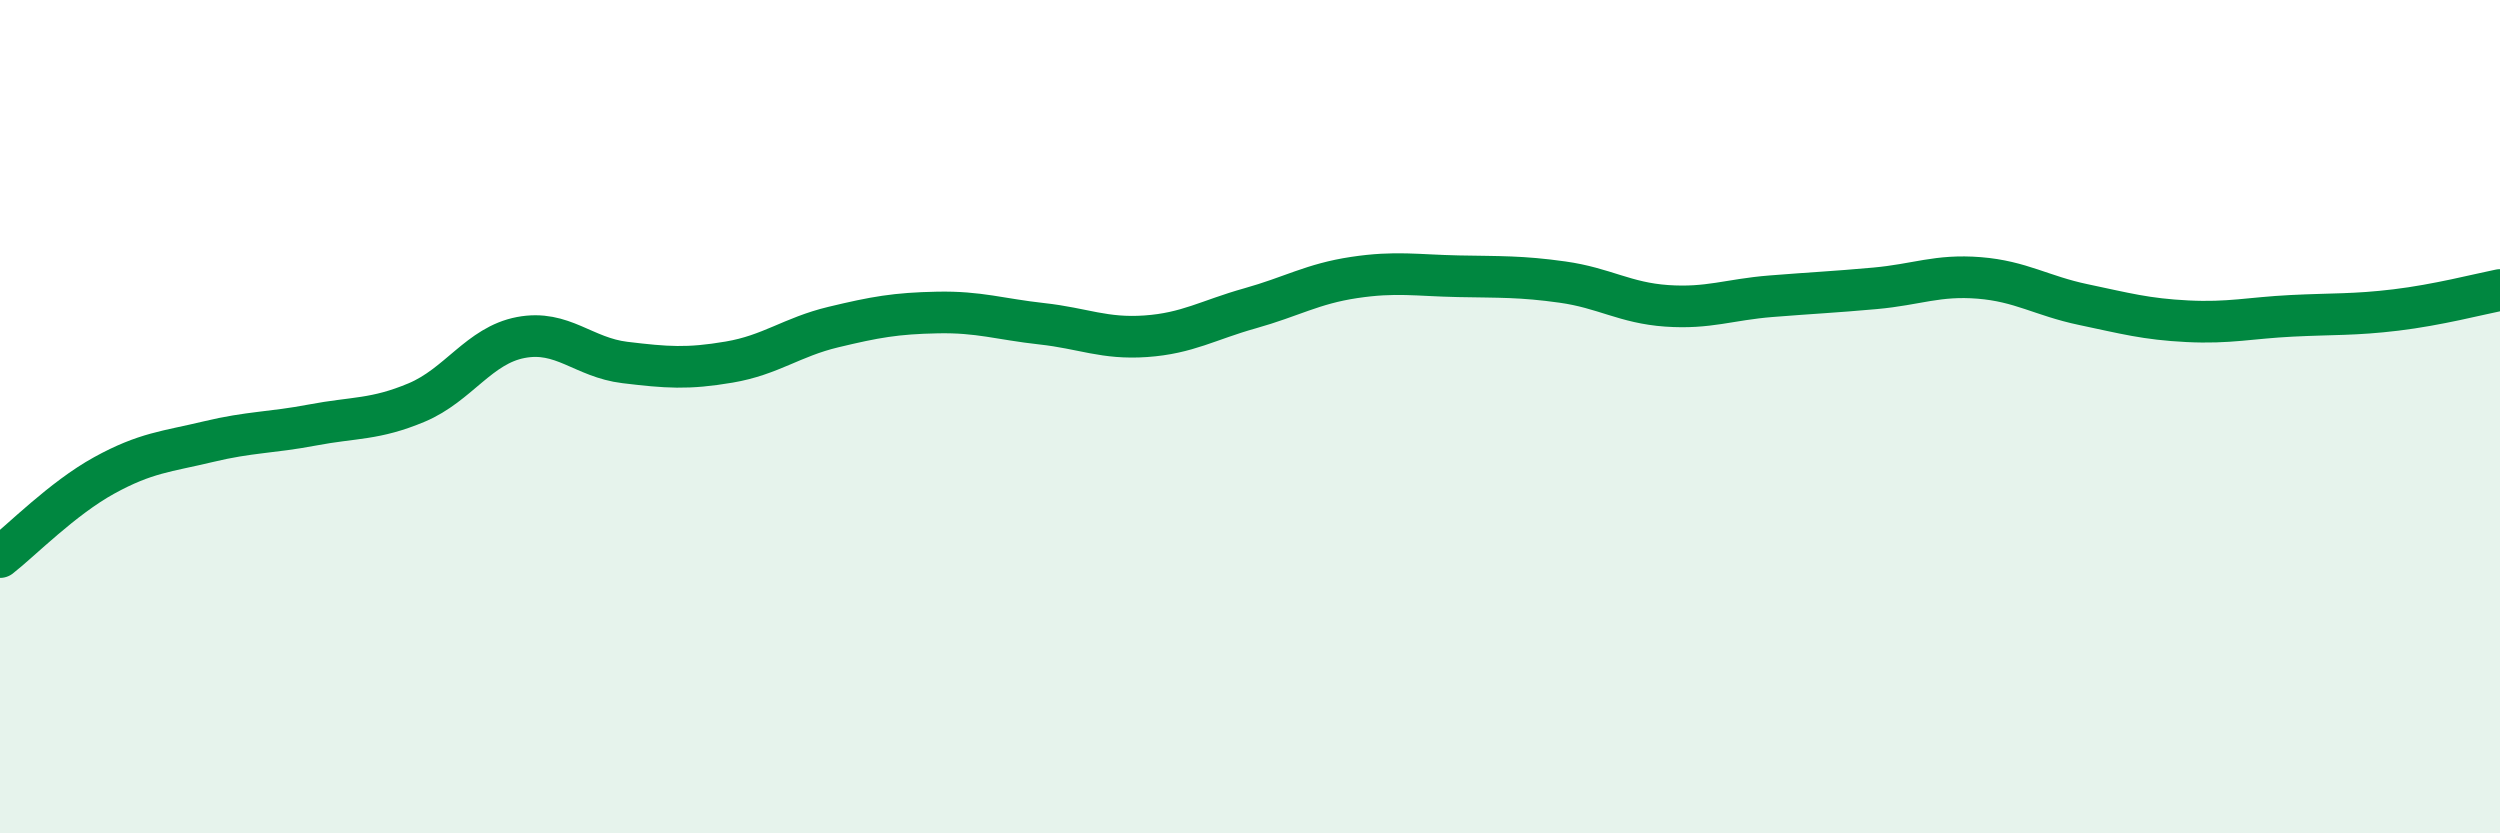
    <svg width="60" height="20" viewBox="0 0 60 20" xmlns="http://www.w3.org/2000/svg">
      <path
        d="M 0,13.37 C 0.5,12.98 1.5,11.96 2.5,11.41 C 3.5,10.86 4,10.84 5,10.6 C 6,10.36 6.5,10.39 7.5,10.2 C 8.5,10.01 9,10.08 10,9.66 C 11,9.24 11.5,8.29 12.5,8.1 C 13.5,7.91 14,8.58 15,8.7 C 16,8.82 16.5,8.86 17.5,8.69 C 18.5,8.52 19,8.09 20,7.85 C 21,7.61 21.5,7.52 22.5,7.5 C 23.5,7.48 24,7.66 25,7.77 C 26,7.88 26.5,8.14 27.5,8.07 C 28.5,8 29,7.68 30,7.4 C 31,7.12 31.5,6.81 32.5,6.66 C 33.5,6.51 34,6.61 35,6.63 C 36,6.65 36.5,6.63 37.5,6.77 C 38.5,6.91 39,7.27 40,7.34 C 41,7.41 41.5,7.19 42.5,7.11 C 43.5,7.03 44,7.01 45,6.92 C 46,6.83 46.5,6.59 47.5,6.67 C 48.5,6.75 49,7.1 50,7.31 C 51,7.52 51.5,7.66 52.5,7.71 C 53.5,7.76 54,7.63 55,7.58 C 56,7.53 56.5,7.56 57.5,7.44 C 58.5,7.32 59.5,7.06 60,6.96L60 20L0 20Z"
        fill="#008740"
        opacity="0.1"
        stroke-linecap="round"
        stroke-linejoin="round"
      />
      <path
        d="M 0,13.37 C 0.5,12.98 1.5,11.96 2.5,11.41 C 3.5,10.86 4,10.84 5,10.6 C 6,10.36 6.5,10.39 7.5,10.2 C 8.5,10.01 9,10.08 10,9.66 C 11,9.24 11.5,8.29 12.5,8.1 C 13.5,7.91 14,8.58 15,8.7 C 16,8.82 16.5,8.86 17.5,8.69 C 18.5,8.52 19,8.09 20,7.85 C 21,7.61 21.5,7.52 22.5,7.5 C 23.5,7.48 24,7.66 25,7.77 C 26,7.88 26.5,8.14 27.5,8.07 C 28.5,8 29,7.68 30,7.4 C 31,7.12 31.5,6.81 32.5,6.66 C 33.5,6.51 34,6.61 35,6.63 C 36,6.65 36.5,6.63 37.5,6.77 C 38.5,6.91 39,7.27 40,7.34 C 41,7.41 41.5,7.19 42.5,7.11 C 43.5,7.03 44,7.01 45,6.92 C 46,6.83 46.5,6.59 47.5,6.67 C 48.5,6.75 49,7.1 50,7.31 C 51,7.52 51.5,7.66 52.5,7.71 C 53.5,7.76 54,7.63 55,7.58 C 56,7.53 56.5,7.56 57.5,7.44 C 58.5,7.32 59.5,7.06 60,6.96"
        stroke="#008740"
        stroke-width="1"
        fill="none"
        stroke-linecap="round"
        stroke-linejoin="round"
      />
    </svg>
  